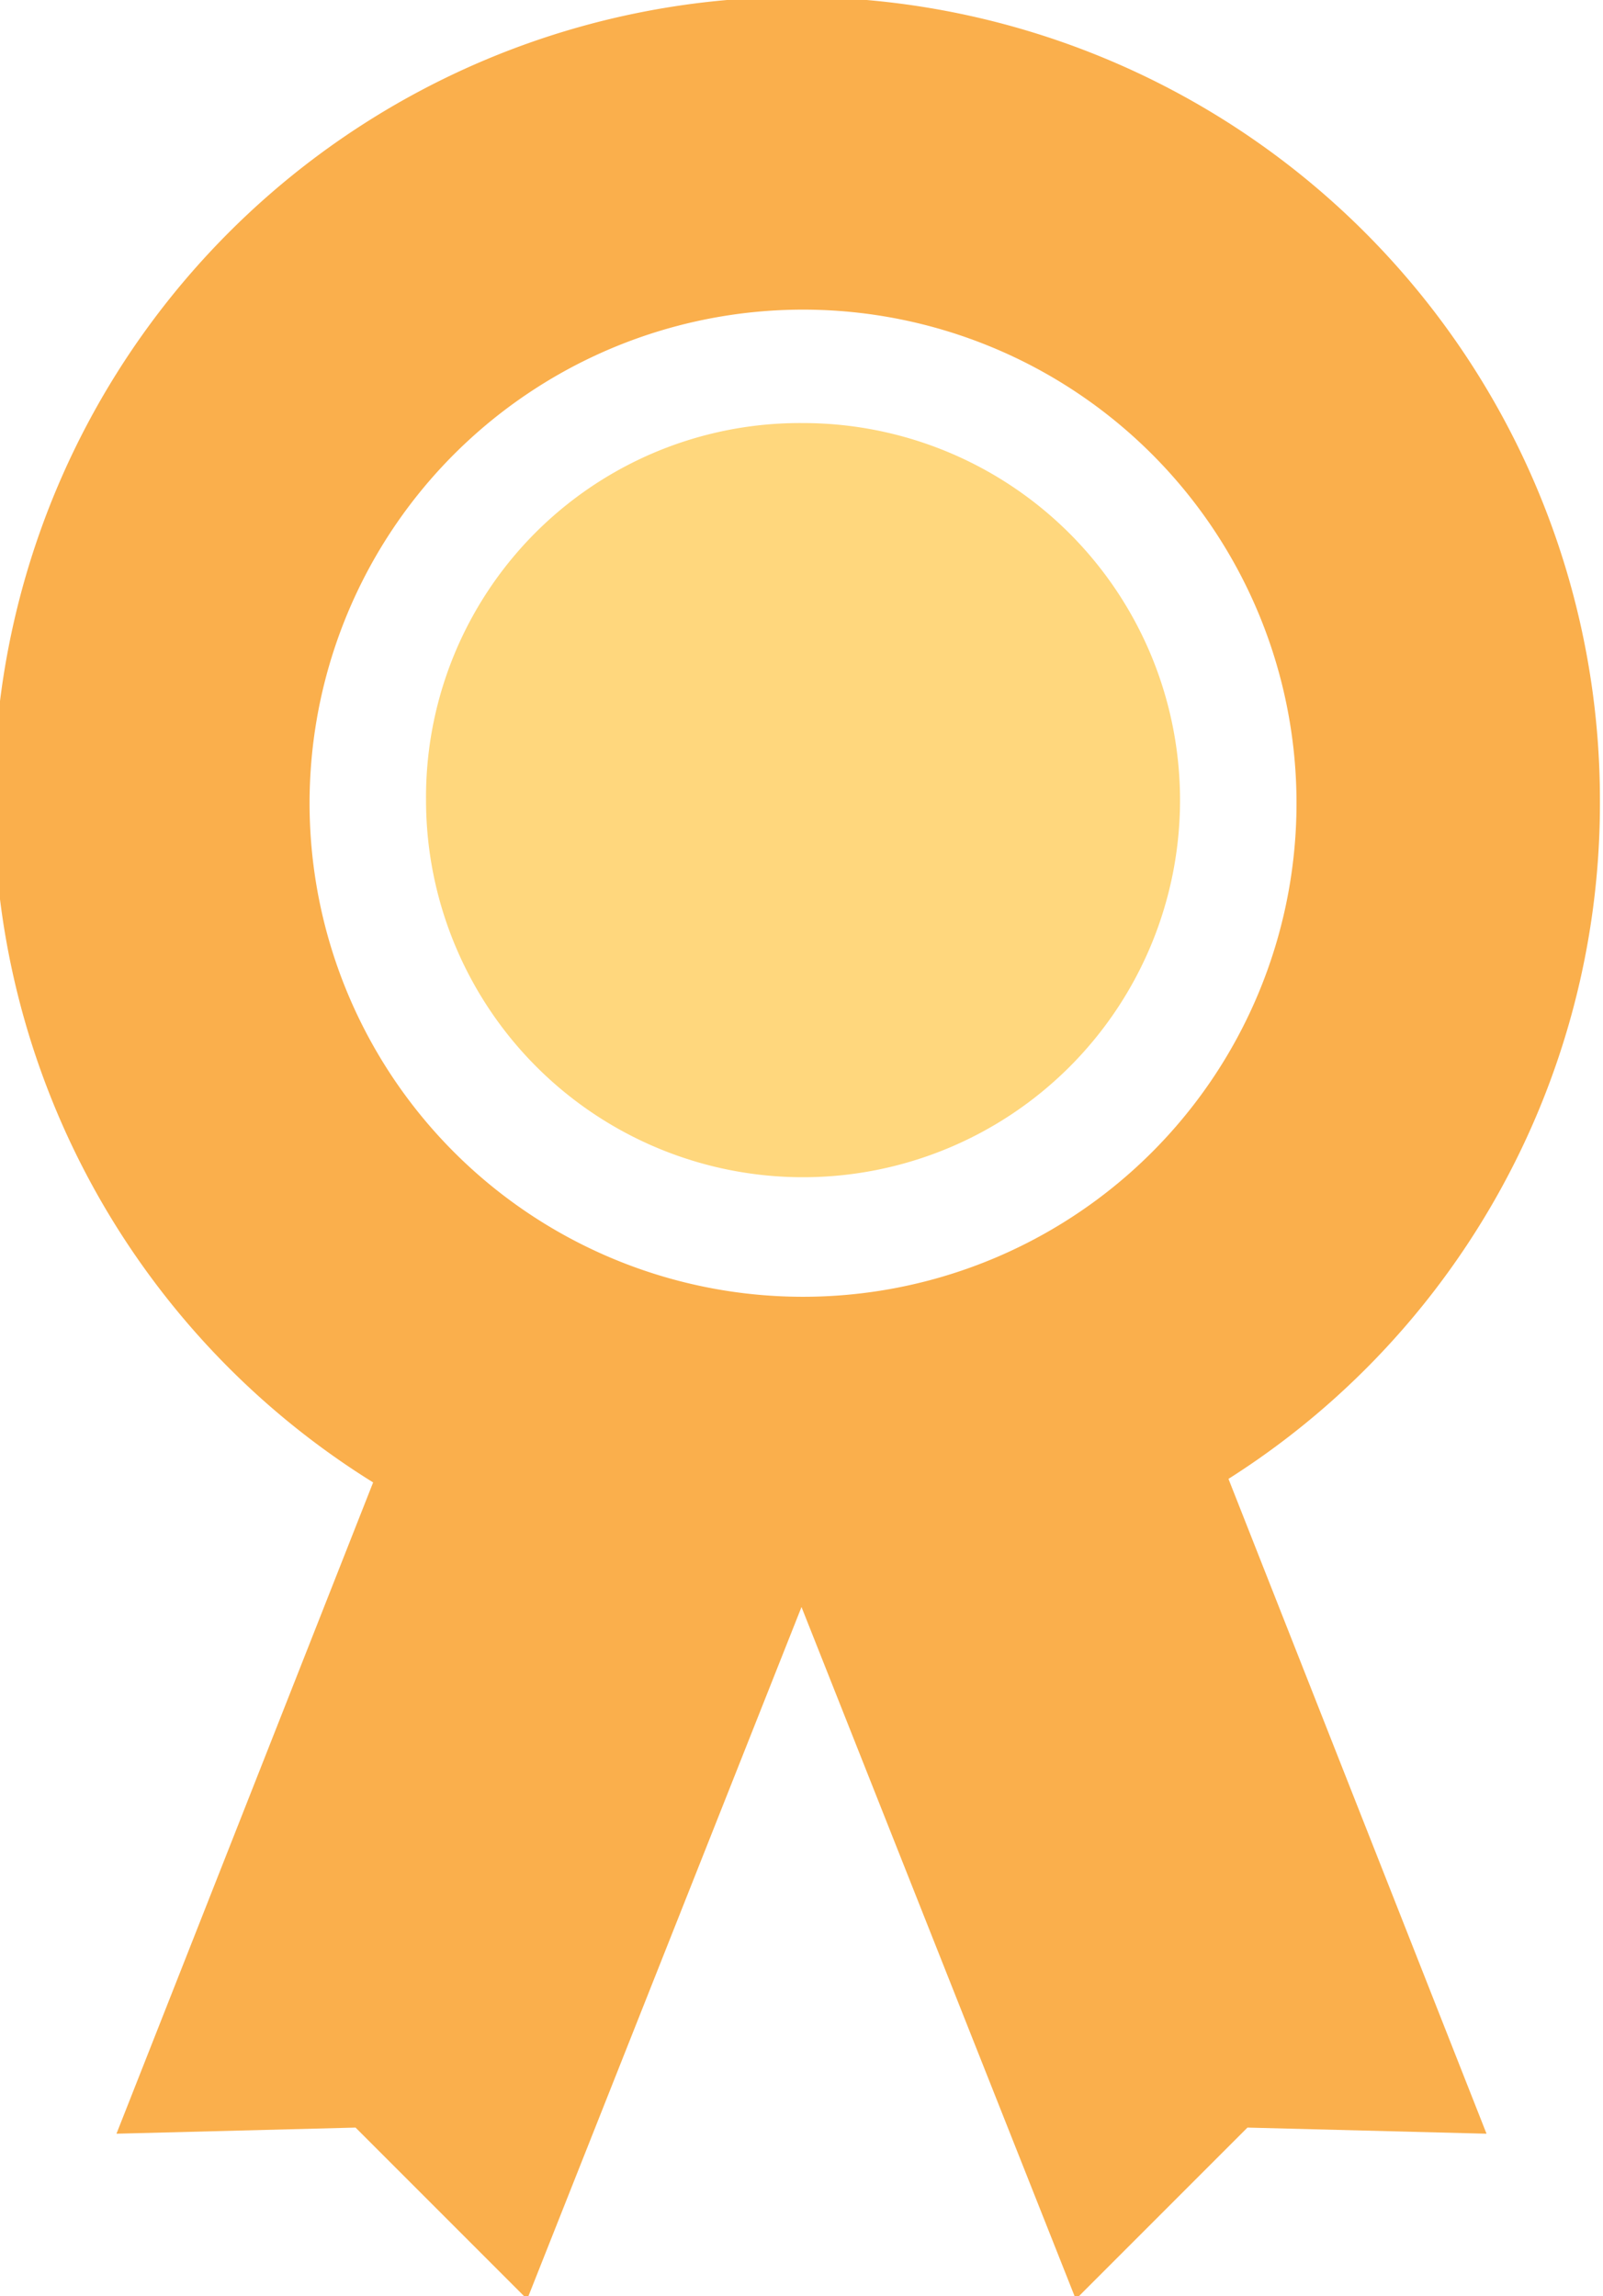 <svg id="Layer_1" data-name="Layer 1" xmlns="http://www.w3.org/2000/svg" viewBox="0 0 5.23 7.49"><defs><style>.cls-1{fill:#faaf4c;}.cls-2{fill:#ffd77d;}</style></defs><title>award</title><path class="cls-1" d="M526,526.15a2.62,2.62,0,1,1,2.6-2.62A2.61,2.61,0,0,1,526,526.15Zm0-4.22a1.61,1.61,0,1,0,1.61,1.6A1.61,1.61,0,0,0,526,521.93Z" transform="translate(-523.38 -520.92)"/><path class="cls-2" d="M526,522.3a1.22,1.22,0,0,0-1.23,1.23A1.23,1.23,0,1,0,526,522.3Z" transform="translate(-523.38 -520.92)"/><polygon class="cls-1" points="1.72 7.5 1.16 6.94 0.38 6.96 1.46 4.22 2.81 4.75 1.72 7.5"/><polygon class="cls-1" points="3.51 7.5 4.07 6.94 4.85 6.96 3.77 4.22 2.42 4.75 3.51 7.5"/></svg>